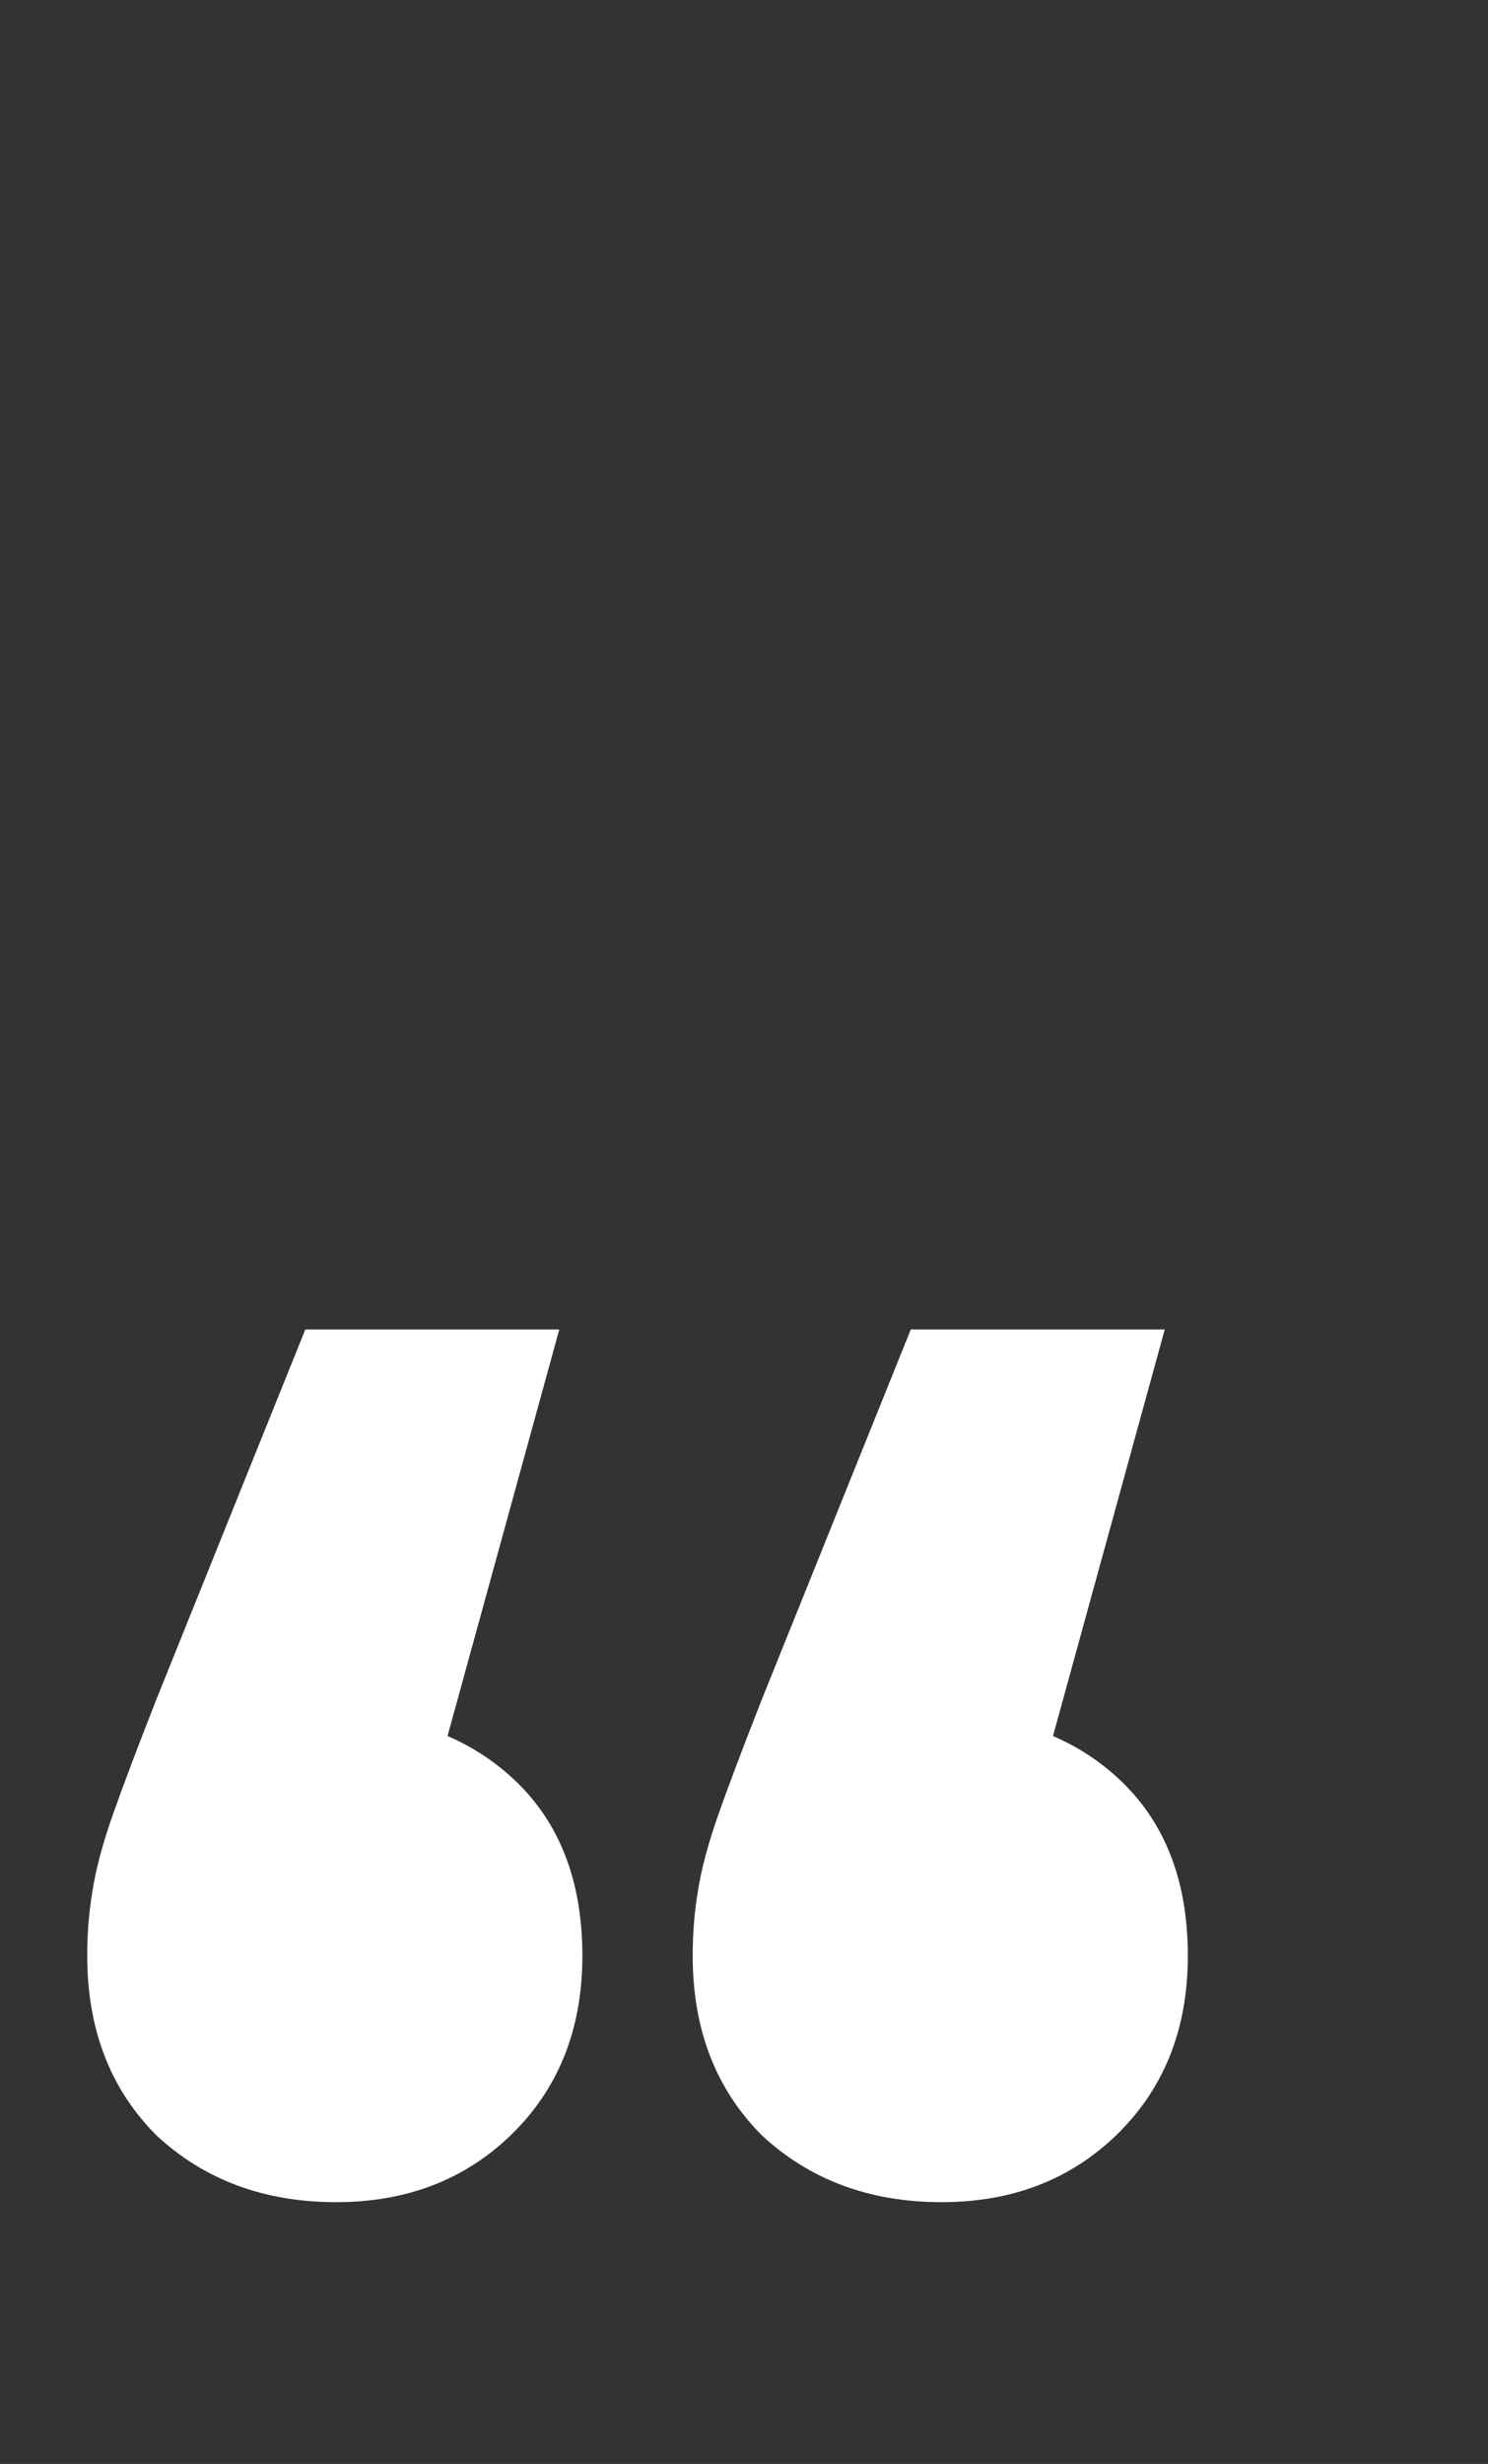 <?xml version="1.0" encoding="UTF-8"?> <svg xmlns="http://www.w3.org/2000/svg" width="29" height="48" viewBox="0 0 29 48" fill="none"><rect x="0" y="0" width="29" height="48" fill="#333333" stroke="none"/> <path d="M10.9 25.9L7.6 37.9L6.5 33.4C7.933 33.4 9.1 33.817 10 34.65C10.9 35.483 11.35 36.633 11.35 38.1C11.35 39.533 10.883 40.7 9.95 41.6C9.05 42.467 7.917 42.9 6.55 42.9C5.15 42.9 3.983 42.467 3.05 41.6C2.15 40.7 1.7 39.533 1.7 38.1C1.7 37.667 1.733 37.25 1.8 36.85C1.867 36.417 2 35.917 2.2 35.35C2.4 34.783 2.683 34.033 3.05 33.1L5.95 25.9H10.9ZM22.7 25.9L19.4 37.9L18.3 33.4C19.733 33.4 20.9 33.817 21.8 34.65C22.7 35.483 23.15 36.633 23.15 38.1C23.15 39.533 22.683 40.7 21.75 41.6C20.85 42.467 19.717 42.9 18.35 42.9C16.95 42.9 15.783 42.467 14.85 41.6C13.95 40.7 13.5 39.533 13.5 38.1C13.5 37.667 13.533 37.25 13.6 36.85C13.667 36.417 13.8 35.917 14 35.35C14.2 34.783 14.483 34.033 14.85 33.1L17.75 25.9H22.7Z" fill="white"></path> </svg> 
